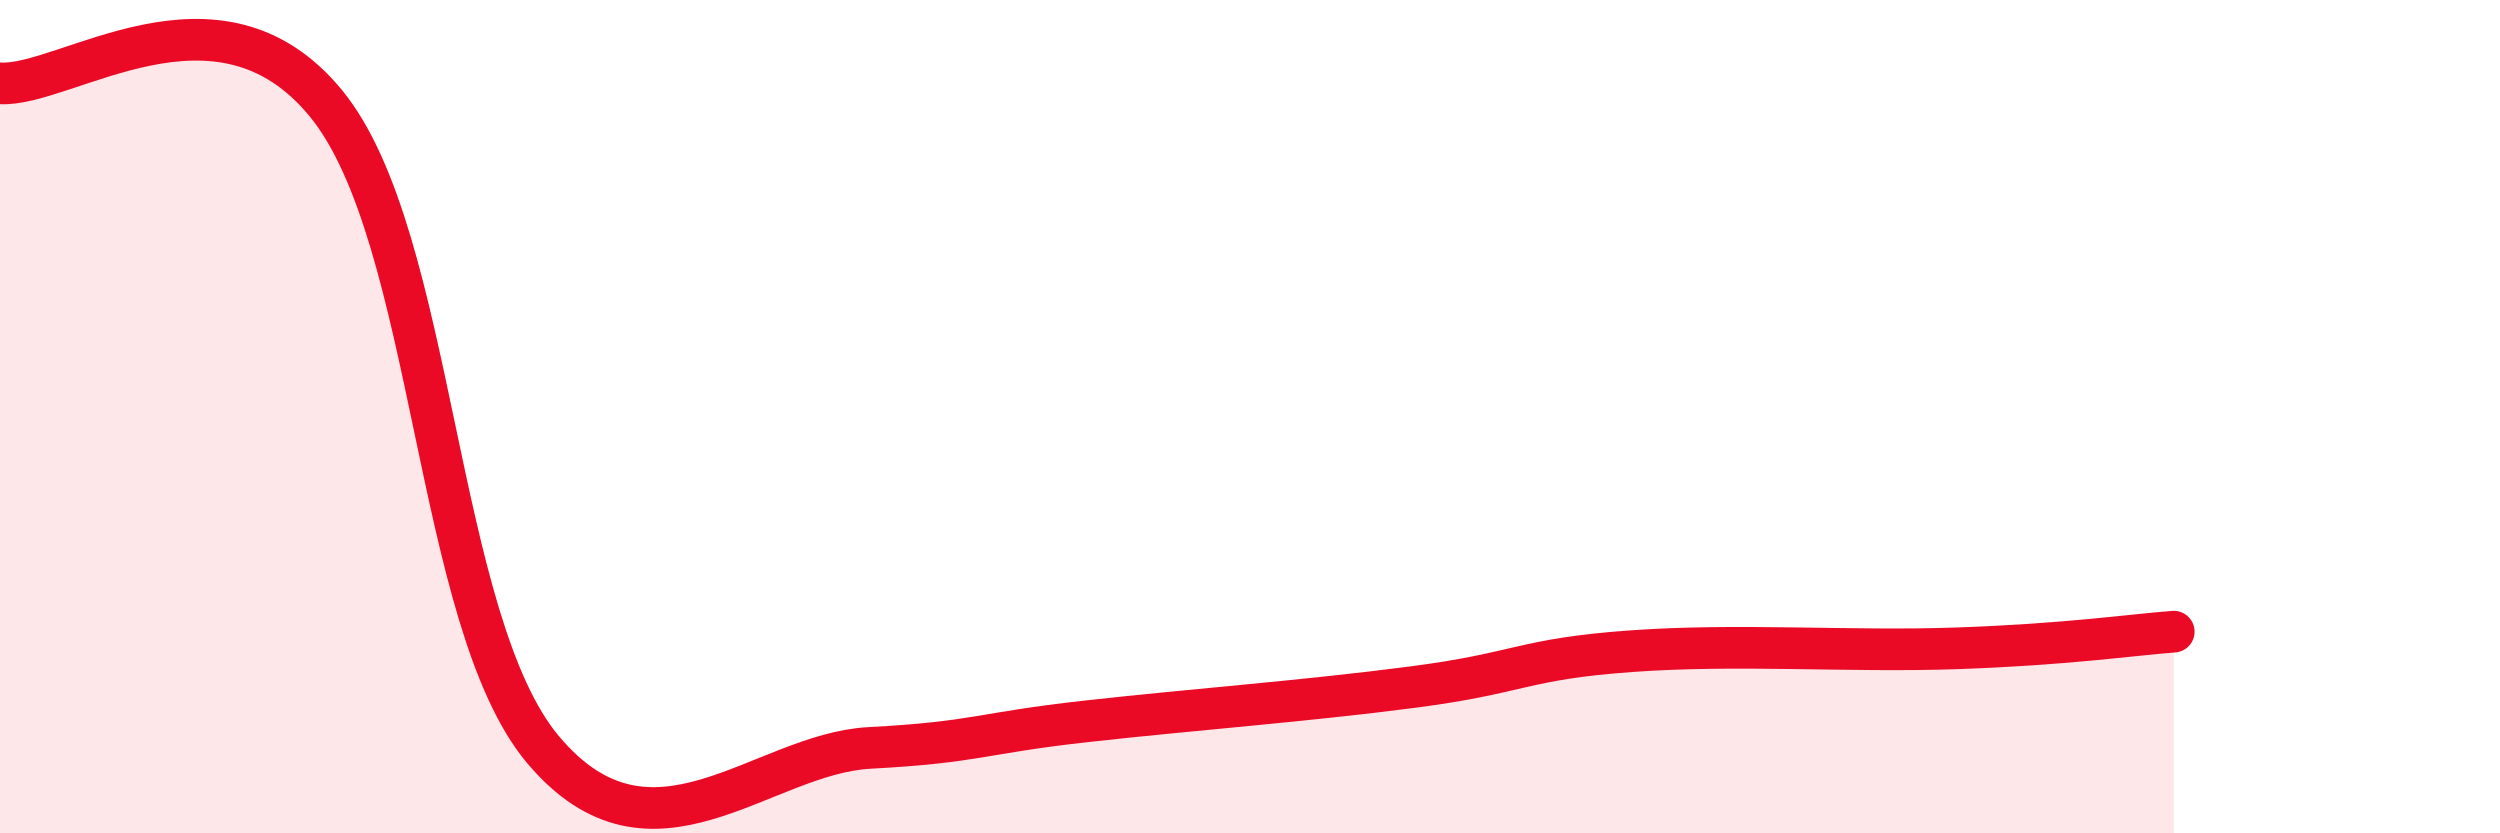 
    <svg width="60" height="20" viewBox="0 0 60 20" xmlns="http://www.w3.org/2000/svg">
      <path
        d="M 0,2 C 1.57,2.1 5.22,-0.71 7.83,2.49 C 10.44,5.69 10.43,14.91 13.04,18 C 15.65,21.09 18.26,18.09 20.87,17.95 C 23.48,17.81 23.48,17.6 26.09,17.31 C 28.7,17.02 31.3,16.83 33.91,16.49 C 36.52,16.15 36.52,15.82 39.13,15.63 C 41.74,15.44 44.35,15.65 46.96,15.56 C 49.57,15.47 51.13,15.24 52.17,15.16L52.17 20L0 20Z"
        fill="#EB0A25"
        opacity="0.1"
        stroke-linecap="round"
        stroke-linejoin="round"
      />
      <path
        d="M 0,2 C 1.57,2.1 5.22,-0.71 7.83,2.49 C 10.44,5.69 10.43,14.91 13.04,18 C 15.65,21.09 18.26,18.09 20.87,17.95 C 23.48,17.81 23.48,17.6 26.09,17.31 C 28.7,17.02 31.3,16.83 33.91,16.49 C 36.52,16.15 36.52,15.82 39.13,15.63 C 41.74,15.44 44.35,15.65 46.96,15.56 C 49.57,15.47 51.13,15.24 52.17,15.16"
        stroke="#EB0A25"
        stroke-width="1"
        fill="none"
        stroke-linecap="round"
        stroke-linejoin="round"
      />
    </svg>
  